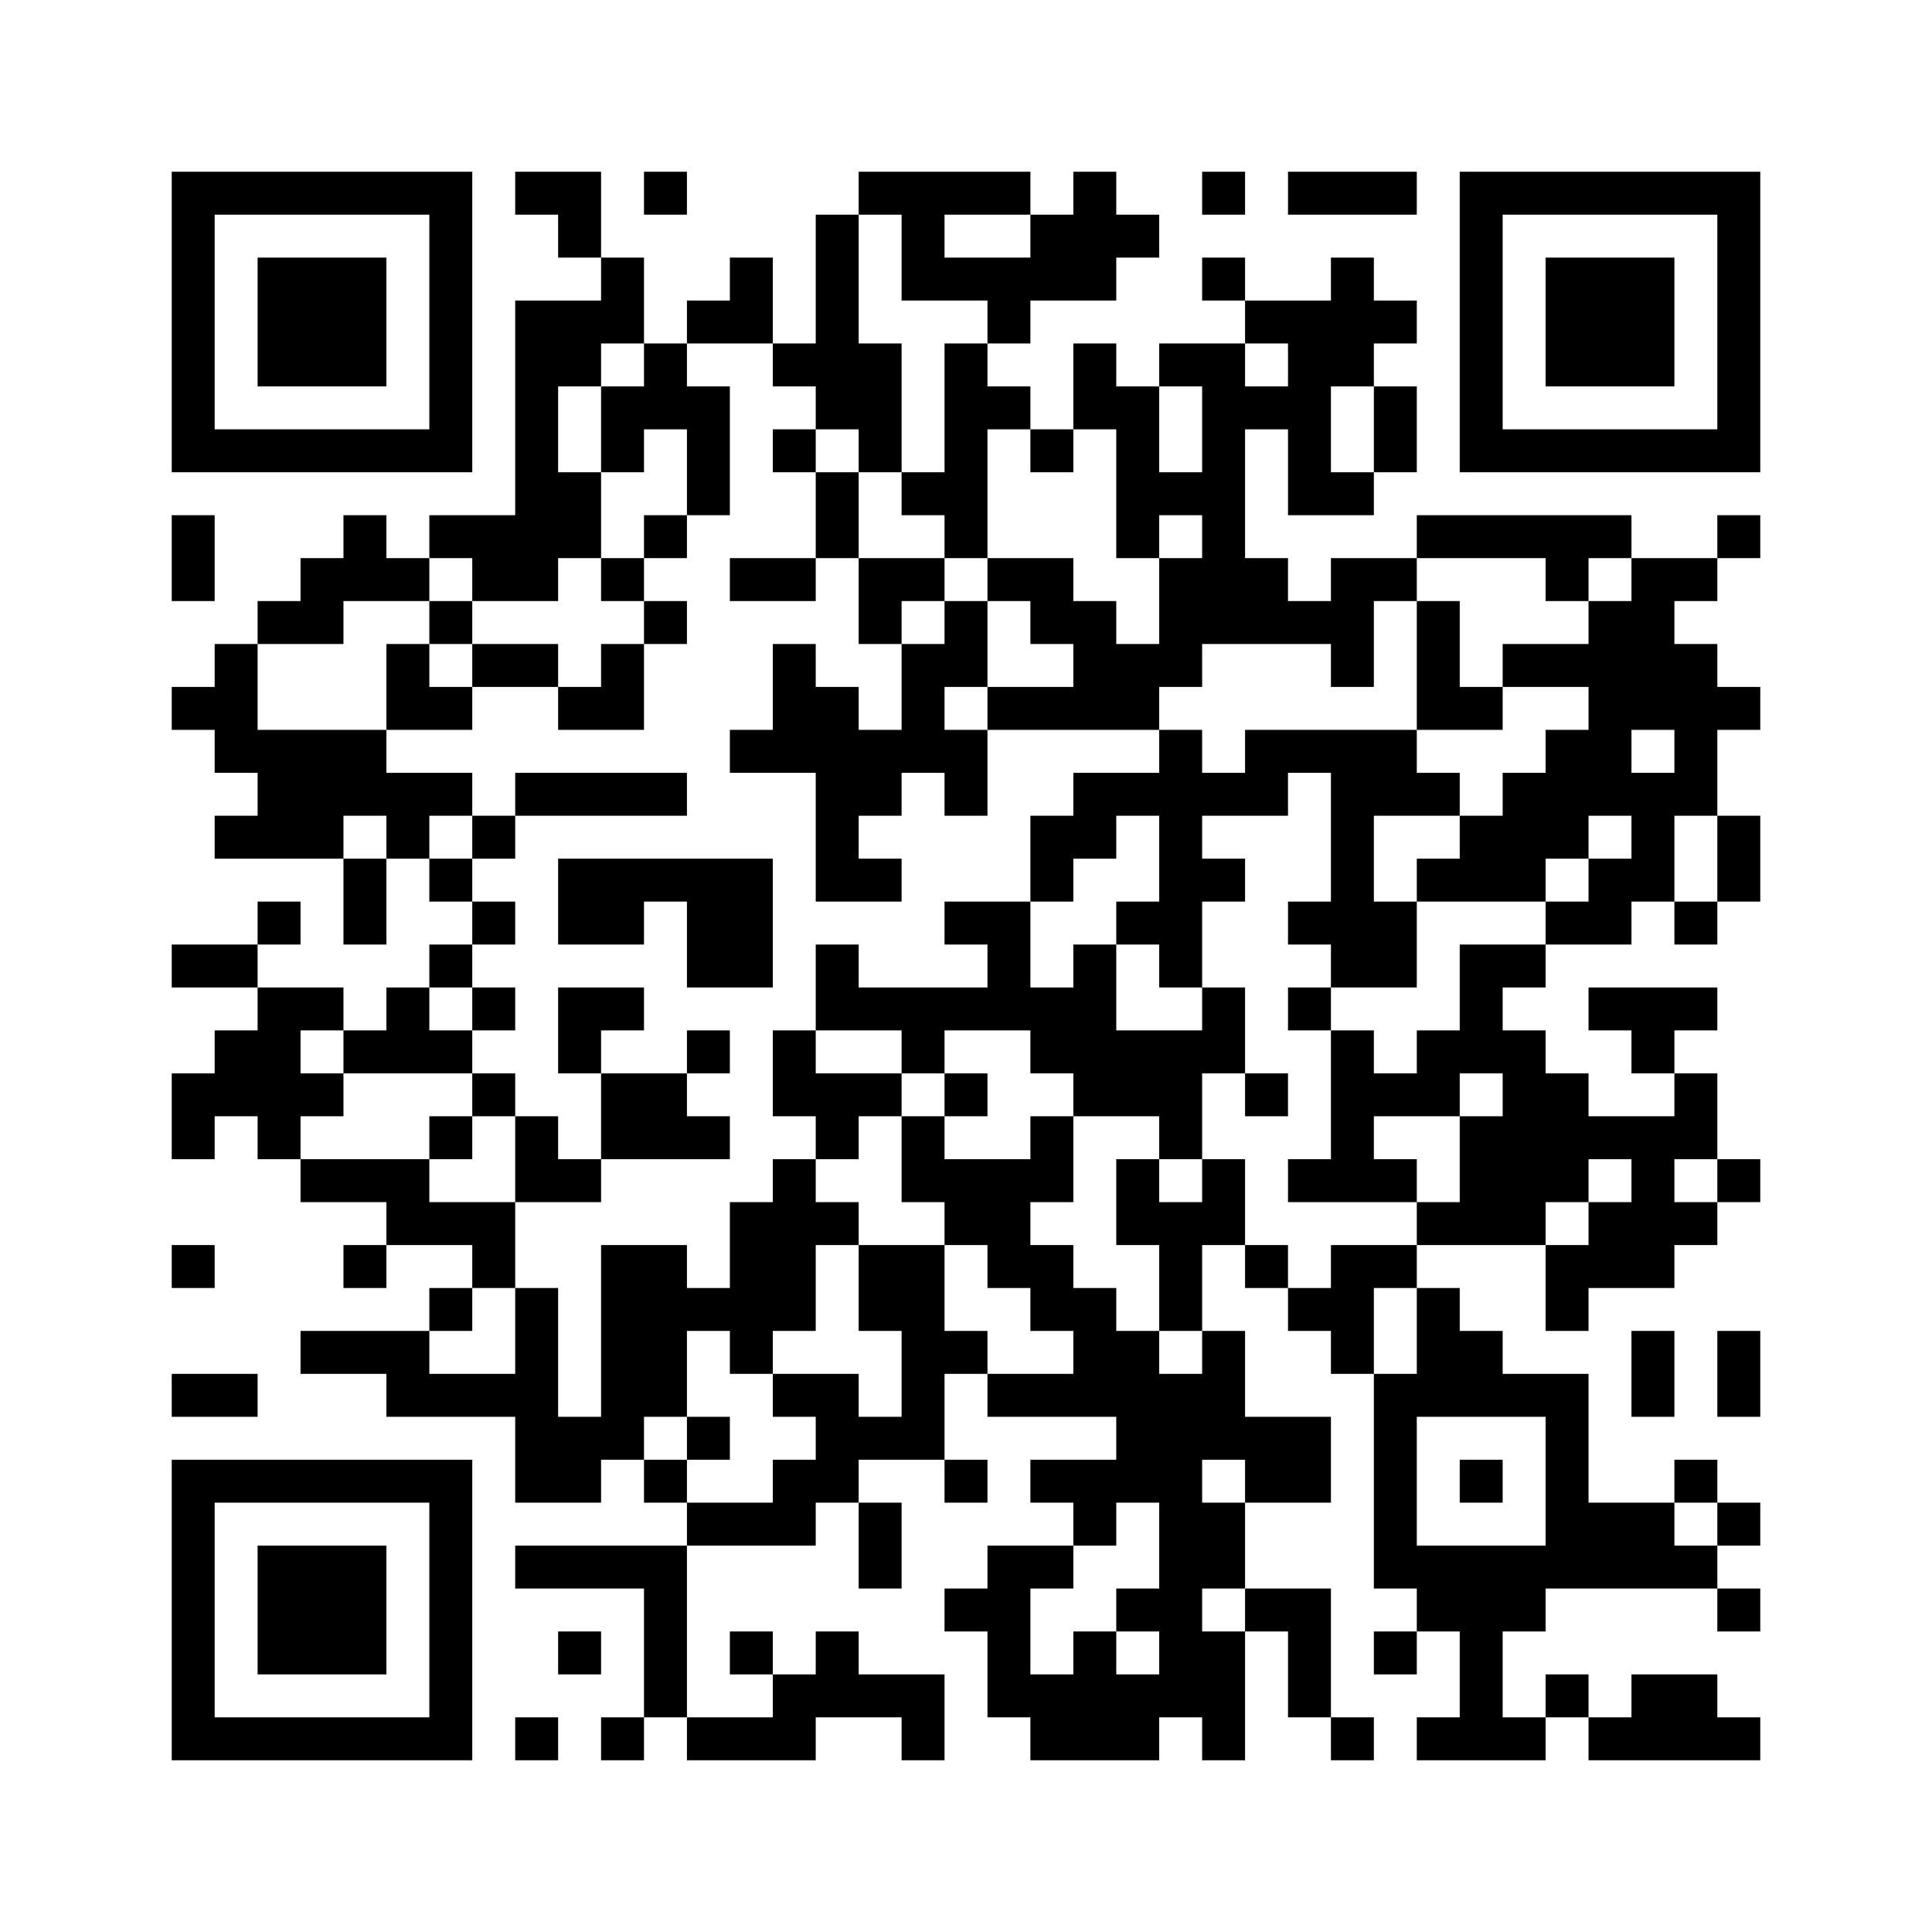 <?xml version='1.0' encoding='UTF-8'?>
<svg width="45mm" height="45mm" version="1.1" viewBox="0 0 45 45" xmlns="http://www.w3.org/2000/svg"><path d="M4,4H5V5H4zM5,4H6V5H5zM6,4H7V5H6zM7,4H8V5H7zM8,4H9V5H8zM9,4H10V5H9zM10,4H11V5H10zM12,4H13V5H12zM13,4H14V5H13zM15,4H16V5H15zM20,4H21V5H20zM21,4H22V5H21zM22,4H23V5H22zM23,4H24V5H23zM25,4H26V5H25zM28,4H29V5H28zM30,4H31V5H30zM31,4H32V5H31zM32,4H33V5H32zM34,4H35V5H34zM35,4H36V5H35zM36,4H37V5H36zM37,4H38V5H37zM38,4H39V5H38zM39,4H40V5H39zM40,4H41V5H40zM4,5H5V6H4zM10,5H11V6H10zM13,5H14V6H13zM19,5H20V6H19zM21,5H22V6H21zM24,5H25V6H24zM25,5H26V6H25zM26,5H27V6H26zM34,5H35V6H34zM40,5H41V6H40zM4,6H5V7H4zM6,6H7V7H6zM7,6H8V7H7zM8,6H9V7H8zM10,6H11V7H10zM14,6H15V7H14zM17,6H18V7H17zM19,6H20V7H19zM21,6H22V7H21zM22,6H23V7H22zM23,6H24V7H23zM24,6H25V7H24zM25,6H26V7H25zM28,6H29V7H28zM31,6H32V7H31zM34,6H35V7H34zM36,6H37V7H36zM37,6H38V7H37zM38,6H39V7H38zM40,6H41V7H40zM4,7H5V8H4zM6,7H7V8H6zM7,7H8V8H7zM8,7H9V8H8zM10,7H11V8H10zM12,7H13V8H12zM13,7H14V8H13zM14,7H15V8H14zM16,7H17V8H16zM17,7H18V8H17zM19,7H20V8H19zM23,7H24V8H23zM29,7H30V8H29zM30,7H31V8H30zM31,7H32V8H31zM32,7H33V8H32zM34,7H35V8H34zM36,7H37V8H36zM37,7H38V8H37zM38,7H39V8H38zM40,7H41V8H40zM4,8H5V9H4zM6,8H7V9H6zM7,8H8V9H7zM8,8H9V9H8zM10,8H11V9H10zM12,8H13V9H12zM13,8H14V9H13zM15,8H16V9H15zM18,8H19V9H18zM19,8H20V9H19zM20,8H21V9H20zM22,8H23V9H22zM25,8H26V9H25zM27,8H28V9H27zM28,8H29V9H28zM30,8H31V9H30zM31,8H32V9H31zM34,8H35V9H34zM36,8H37V9H36zM37,8H38V9H37zM38,8H39V9H38zM40,8H41V9H40zM4,9H5V10H4zM10,9H11V10H10zM12,9H13V10H12zM14,9H15V10H14zM15,9H16V10H15zM16,9H17V10H16zM19,9H20V10H19zM20,9H21V10H20zM22,9H23V10H22zM23,9H24V10H23zM25,9H26V10H25zM26,9H27V10H26zM28,9H29V10H28zM29,9H30V10H29zM30,9H31V10H30zM32,9H33V10H32zM34,9H35V10H34zM40,9H41V10H40zM4,10H5V11H4zM5,10H6V11H5zM6,10H7V11H6zM7,10H8V11H7zM8,10H9V11H8zM9,10H10V11H9zM10,10H11V11H10zM12,10H13V11H12zM14,10H15V11H14zM16,10H17V11H16zM18,10H19V11H18zM20,10H21V11H20zM22,10H23V11H22zM24,10H25V11H24zM26,10H27V11H26zM28,10H29V11H28zM30,10H31V11H30zM32,10H33V11H32zM34,10H35V11H34zM35,10H36V11H35zM36,10H37V11H36zM37,10H38V11H37zM38,10H39V11H38zM39,10H40V11H39zM40,10H41V11H40zM12,11H13V12H12zM13,11H14V12H13zM16,11H17V12H16zM19,11H20V12H19zM21,11H22V12H21zM22,11H23V12H22zM26,11H27V12H26zM27,11H28V12H27zM28,11H29V12H28zM30,11H31V12H30zM31,11H32V12H31zM4,12H5V13H4zM8,12H9V13H8zM10,12H11V13H10zM11,12H12V13H11zM12,12H13V13H12zM13,12H14V13H13zM15,12H16V13H15zM19,12H20V13H19zM22,12H23V13H22zM26,12H27V13H26zM28,12H29V13H28zM33,12H34V13H33zM34,12H35V13H34zM35,12H36V13H35zM36,12H37V13H36zM37,12H38V13H37zM40,12H41V13H40zM4,13H5V14H4zM7,13H8V14H7zM8,13H9V14H8zM9,13H10V14H9zM11,13H12V14H11zM12,13H13V14H12zM14,13H15V14H14zM17,13H18V14H17zM18,13H19V14H18zM20,13H21V14H20zM21,13H22V14H21zM23,13H24V14H23zM24,13H25V14H24zM27,13H28V14H27zM28,13H29V14H28zM29,13H30V14H29zM31,13H32V14H31zM32,13H33V14H32zM36,13H37V14H36zM38,13H39V14H38zM39,13H40V14H39zM6,14H7V15H6zM7,14H8V15H7zM10,14H11V15H10zM15,14H16V15H15zM20,14H21V15H20zM22,14H23V15H22zM24,14H25V15H24zM25,14H26V15H25zM27,14H28V15H27zM28,14H29V15H28zM29,14H30V15H29zM30,14H31V15H30zM31,14H32V15H31zM33,14H34V15H33zM37,14H38V15H37zM38,14H39V15H38zM5,15H6V16H5zM9,15H10V16H9zM11,15H12V16H11zM12,15H13V16H12zM14,15H15V16H14zM18,15H19V16H18zM21,15H22V16H21zM22,15H23V16H22zM25,15H26V16H25zM26,15H27V16H26zM27,15H28V16H27zM31,15H32V16H31zM33,15H34V16H33zM35,15H36V16H35zM36,15H37V16H36zM37,15H38V16H37zM38,15H39V16H38zM39,15H40V16H39zM4,16H5V17H4zM5,16H6V17H5zM9,16H10V17H9zM10,16H11V17H10zM13,16H14V17H13zM14,16H15V17H14zM18,16H19V17H18zM19,16H20V17H19zM21,16H22V17H21zM23,16H24V17H23zM24,16H25V17H24zM25,16H26V17H25zM26,16H27V17H26zM33,16H34V17H33zM34,16H35V17H34zM37,16H38V17H37zM38,16H39V17H38zM39,16H40V17H39zM40,16H41V17H40zM5,17H6V18H5zM6,17H7V18H6zM7,17H8V18H7zM8,17H9V18H8zM17,17H18V18H17zM18,17H19V18H18zM19,17H20V18H19zM20,17H21V18H20zM21,17H22V18H21zM22,17H23V18H22zM27,17H28V18H27zM29,17H30V18H29zM30,17H31V18H30zM31,17H32V18H31zM32,17H33V18H32zM36,17H37V18H36zM37,17H38V18H37zM39,17H40V18H39zM6,18H7V19H6zM7,18H8V19H7zM8,18H9V19H8zM9,18H10V19H9zM10,18H11V19H10zM12,18H13V19H12zM13,18H14V19H13zM14,18H15V19H14zM15,18H16V19H15zM19,18H20V19H19zM20,18H21V19H20zM22,18H23V19H22zM25,18H26V19H25zM26,18H27V19H26zM27,18H28V19H27zM28,18H29V19H28zM29,18H30V19H29zM31,18H32V19H31zM32,18H33V19H32zM33,18H34V19H33zM35,18H36V19H35zM36,18H37V19H36zM37,18H38V19H37zM38,18H39V19H38zM39,18H40V19H39zM5,19H6V20H5zM6,19H7V20H6zM7,19H8V20H7zM9,19H10V20H9zM11,19H12V20H11zM19,19H20V20H19zM24,19H25V20H24zM25,19H26V20H25zM27,19H28V20H27zM31,19H32V20H31zM34,19H35V20H34zM35,19H36V20H35zM36,19H37V20H36zM38,19H39V20H38zM40,19H41V20H40zM8,20H9V21H8zM10,20H11V21H10zM13,20H14V21H13zM14,20H15V21H14zM15,20H16V21H15zM16,20H17V21H16zM17,20H18V21H17zM19,20H20V21H19zM20,20H21V21H20zM24,20H25V21H24zM27,20H28V21H27zM28,20H29V21H28zM31,20H32V21H31zM33,20H34V21H33zM34,20H35V21H34zM35,20H36V21H35zM37,20H38V21H37zM38,20H39V21H38zM40,20H41V21H40zM6,21H7V22H6zM8,21H9V22H8zM11,21H12V22H11zM13,21H14V22H13zM14,21H15V22H14zM16,21H17V22H16zM17,21H18V22H17zM22,21H23V22H22zM23,21H24V22H23zM26,21H27V22H26zM27,21H28V22H27zM30,21H31V22H30zM31,21H32V22H31zM32,21H33V22H32zM36,21H37V22H36zM37,21H38V22H37zM39,21H40V22H39zM4,22H5V23H4zM5,22H6V23H5zM10,22H11V23H10zM16,22H17V23H16zM17,22H18V23H17zM19,22H20V23H19zM23,22H24V23H23zM25,22H26V23H25zM27,22H28V23H27zM31,22H32V23H31zM32,22H33V23H32zM34,22H35V23H34zM35,22H36V23H35zM6,23H7V24H6zM7,23H8V24H7zM9,23H10V24H9zM11,23H12V24H11zM13,23H14V24H13zM14,23H15V24H14zM19,23H20V24H19zM20,23H21V24H20zM21,23H22V24H21zM22,23H23V24H22zM23,23H24V24H23zM24,23H25V24H24zM25,23H26V24H25zM28,23H29V24H28zM30,23H31V24H30zM34,23H35V24H34zM37,23H38V24H37zM38,23H39V24H38zM39,23H40V24H39zM5,24H6V25H5zM6,24H7V25H6zM8,24H9V25H8zM9,24H10V25H9zM10,24H11V25H10zM13,24H14V25H13zM16,24H17V25H16zM18,24H19V25H18zM21,24H22V25H21zM24,24H25V25H24zM25,24H26V25H25zM26,24H27V25H26zM27,24H28V25H27zM28,24H29V25H28zM31,24H32V25H31zM33,24H34V25H33zM34,24H35V25H34zM35,24H36V25H35zM38,24H39V25H38zM4,25H5V26H4zM5,25H6V26H5zM6,25H7V26H6zM7,25H8V26H7zM11,25H12V26H11zM14,25H15V26H14zM15,25H16V26H15zM18,25H19V26H18zM19,25H20V26H19zM20,25H21V26H20zM22,25H23V26H22zM25,25H26V26H25zM26,25H27V26H26zM27,25H28V26H27zM29,25H30V26H29zM31,25H32V26H31zM32,25H33V26H32zM33,25H34V26H33zM35,25H36V26H35zM36,25H37V26H36zM39,25H40V26H39zM4,26H5V27H4zM6,26H7V27H6zM10,26H11V27H10zM12,26H13V27H12zM14,26H15V27H14zM15,26H16V27H15zM16,26H17V27H16zM19,26H20V27H19zM21,26H22V27H21zM24,26H25V27H24zM27,26H28V27H27zM31,26H32V27H31zM34,26H35V27H34zM35,26H36V27H35zM36,26H37V27H36zM37,26H38V27H37zM38,26H39V27H38zM39,26H40V27H39zM7,27H8V28H7zM8,27H9V28H8zM9,27H10V28H9zM12,27H13V28H12zM13,27H14V28H13zM18,27H19V28H18zM21,27H22V28H21zM22,27H23V28H22zM23,27H24V28H23zM24,27H25V28H24zM26,27H27V28H26zM28,27H29V28H28zM30,27H31V28H30zM31,27H32V28H31zM32,27H33V28H32zM34,27H35V28H34zM35,27H36V28H35zM36,27H37V28H36zM38,27H39V28H38zM40,27H41V28H40zM9,28H10V29H9zM10,28H11V29H10zM11,28H12V29H11zM17,28H18V29H17zM18,28H19V29H18zM19,28H20V29H19zM22,28H23V29H22zM23,28H24V29H23zM26,28H27V29H26zM27,28H28V29H27zM28,28H29V29H28zM33,28H34V29H33zM34,28H35V29H34zM35,28H36V29H35zM37,28H38V29H37zM38,28H39V29H38zM39,28H40V29H39zM4,29H5V30H4zM8,29H9V30H8zM11,29H12V30H11zM14,29H15V30H14zM15,29H16V30H15zM17,29H18V30H17zM18,29H19V30H18zM20,29H21V30H20zM21,29H22V30H21zM23,29H24V30H23zM24,29H25V30H24zM27,29H28V30H27zM29,29H30V30H29zM31,29H32V30H31zM32,29H33V30H32zM36,29H37V30H36zM37,29H38V30H37zM38,29H39V30H38zM10,30H11V31H10zM12,30H13V31H12zM14,30H15V31H14zM15,30H16V31H15zM16,30H17V31H16zM17,30H18V31H17zM18,30H19V31H18zM20,30H21V31H20zM21,30H22V31H21zM24,30H25V31H24zM25,30H26V31H25zM27,30H28V31H27zM30,30H31V31H30zM31,30H32V31H31zM33,30H34V31H33zM36,30H37V31H36zM7,31H8V32H7zM8,31H9V32H8zM9,31H10V32H9zM12,31H13V32H12zM14,31H15V32H14zM15,31H16V32H15zM17,31H18V32H17zM21,31H22V32H21zM22,31H23V32H22zM25,31H26V32H25zM26,31H27V32H26zM28,31H29V32H28zM31,31H32V32H31zM33,31H34V32H33zM34,31H35V32H34zM38,31H39V32H38zM40,31H41V32H40zM4,32H5V33H4zM5,32H6V33H5zM9,32H10V33H9zM10,32H11V33H10zM11,32H12V33H11zM12,32H13V33H12zM14,32H15V33H14zM15,32H16V33H15zM18,32H19V33H18zM19,32H20V33H19zM21,32H22V33H21zM23,32H24V33H23zM24,32H25V33H24zM25,32H26V33H25zM26,32H27V33H26zM27,32H28V33H27zM28,32H29V33H28zM32,32H33V33H32zM33,32H34V33H33zM34,32H35V33H34zM35,32H36V33H35zM36,32H37V33H36zM38,32H39V33H38zM40,32H41V33H40zM12,33H13V34H12zM13,33H14V34H13zM14,33H15V34H14zM16,33H17V34H16zM19,33H20V34H19zM20,33H21V34H20zM21,33H22V34H21zM26,33H27V34H26zM27,33H28V34H27zM28,33H29V34H28zM29,33H30V34H29zM30,33H31V34H30zM32,33H33V34H32zM36,33H37V34H36zM4,34H5V35H4zM5,34H6V35H5zM6,34H7V35H6zM7,34H8V35H7zM8,34H9V35H8zM9,34H10V35H9zM10,34H11V35H10zM12,34H13V35H12zM13,34H14V35H13zM15,34H16V35H15zM18,34H19V35H18zM19,34H20V35H19zM22,34H23V35H22zM24,34H25V35H24zM25,34H26V35H25zM26,34H27V35H26zM27,34H28V35H27zM29,34H30V35H29zM30,34H31V35H30zM32,34H33V35H32zM34,34H35V35H34zM36,34H37V35H36zM39,34H40V35H39zM4,35H5V36H4zM10,35H11V36H10zM16,35H17V36H16zM17,35H18V36H17zM18,35H19V36H18zM20,35H21V36H20zM25,35H26V36H25zM27,35H28V36H27zM28,35H29V36H28zM32,35H33V36H32zM36,35H37V36H36zM37,35H38V36H37zM38,35H39V36H38zM40,35H41V36H40zM4,36H5V37H4zM6,36H7V37H6zM7,36H8V37H7zM8,36H9V37H8zM10,36H11V37H10zM12,36H13V37H12zM13,36H14V37H13zM14,36H15V37H14zM15,36H16V37H15zM20,36H21V37H20zM23,36H24V37H23zM24,36H25V37H24zM27,36H28V37H27zM28,36H29V37H28zM32,36H33V37H32zM33,36H34V37H33zM34,36H35V37H34zM35,36H36V37H35zM36,36H37V37H36zM37,36H38V37H37zM38,36H39V37H38zM39,36H40V37H39zM4,37H5V38H4zM6,37H7V38H6zM7,37H8V38H7zM8,37H9V38H8zM10,37H11V38H10zM15,37H16V38H15zM22,37H23V38H22zM23,37H24V38H23zM26,37H27V38H26zM27,37H28V38H27zM29,37H30V38H29zM30,37H31V38H30zM33,37H34V38H33zM34,37H35V38H34zM35,37H36V38H35zM40,37H41V38H40zM4,38H5V39H4zM6,38H7V39H6zM7,38H8V39H7zM8,38H9V39H8zM10,38H11V39H10zM13,38H14V39H13zM15,38H16V39H15zM17,38H18V39H17zM19,38H20V39H19zM23,38H24V39H23zM25,38H26V39H25zM27,38H28V39H27zM28,38H29V39H28zM30,38H31V39H30zM32,38H33V39H32zM34,38H35V39H34zM4,39H5V40H4zM10,39H11V40H10zM15,39H16V40H15zM18,39H19V40H18zM19,39H20V40H19zM20,39H21V40H20zM21,39H22V40H21zM23,39H24V40H23zM24,39H25V40H24zM25,39H26V40H25zM26,39H27V40H26zM27,39H28V40H27zM28,39H29V40H28zM30,39H31V40H30zM34,39H35V40H34zM36,39H37V40H36zM38,39H39V40H38zM39,39H40V40H39zM4,40H5V41H4zM5,40H6V41H5zM6,40H7V41H6zM7,40H8V41H7zM8,40H9V41H8zM9,40H10V41H9zM10,40H11V41H10zM12,40H13V41H12zM14,40H15V41H14zM16,40H17V41H16zM17,40H18V41H17zM18,40H19V41H18zM21,40H22V41H21zM24,40H25V41H24zM25,40H26V41H25zM26,40H27V41H26zM28,40H29V41H28zM31,40H32V41H31zM33,40H34V41H33zM34,40H35V41H34zM35,40H36V41H35zM37,40H38V41H37zM38,40H39V41H38zM39,40H40V41H39zM40,40H41V41H40z" id="qr-path" fill="#000000" fill-opacity="1" fill-rule="nonzero" stroke="none"/></svg>